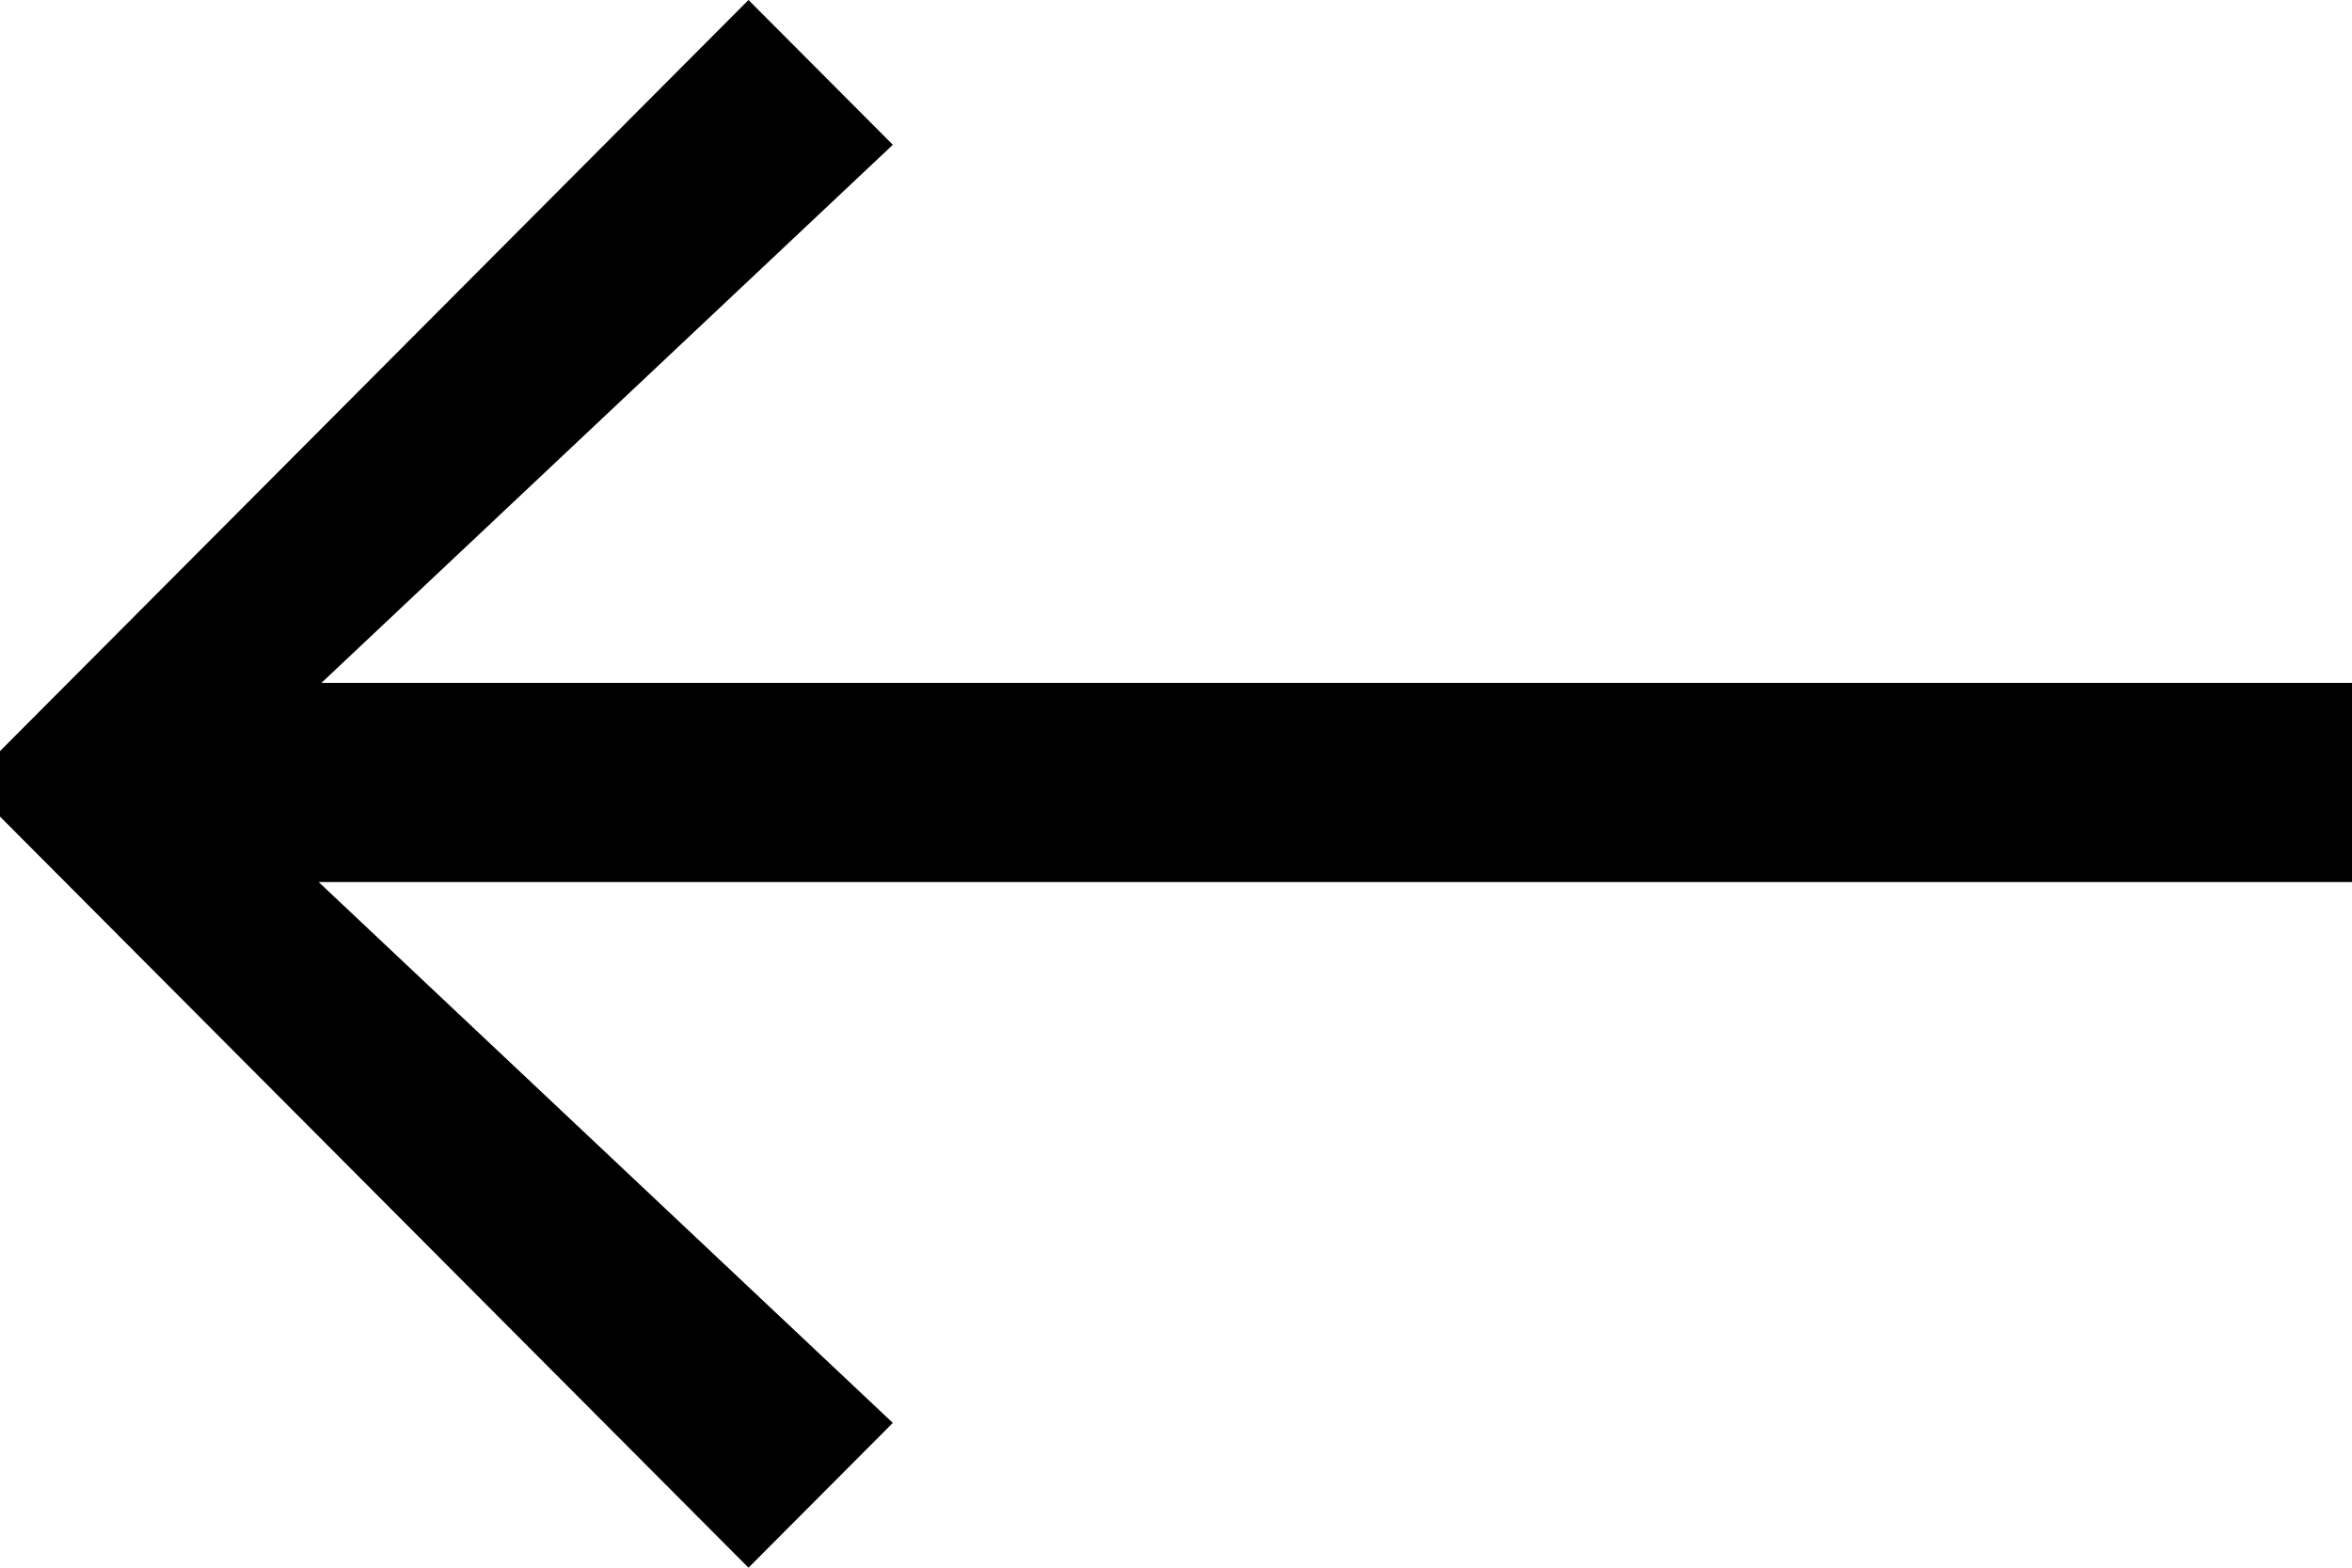 <?xml version="1.0" encoding="UTF-8"?> <svg xmlns="http://www.w3.org/2000/svg" id="_Слой_2" data-name="Слой 2" viewBox="0 0 51 34"><defs><style> .cls-1 { stroke-width: 0px; } </style></defs><g id="_Слой_1-2" data-name="Слой 1"><path class="cls-1" d="M0,17.71v-1.42L16.23,0l3.13,3.14L6.97,14.81h44.03v4.32H6.91l12.45,11.73-3.13,3.14L0,17.71Z"></path></g></svg> 